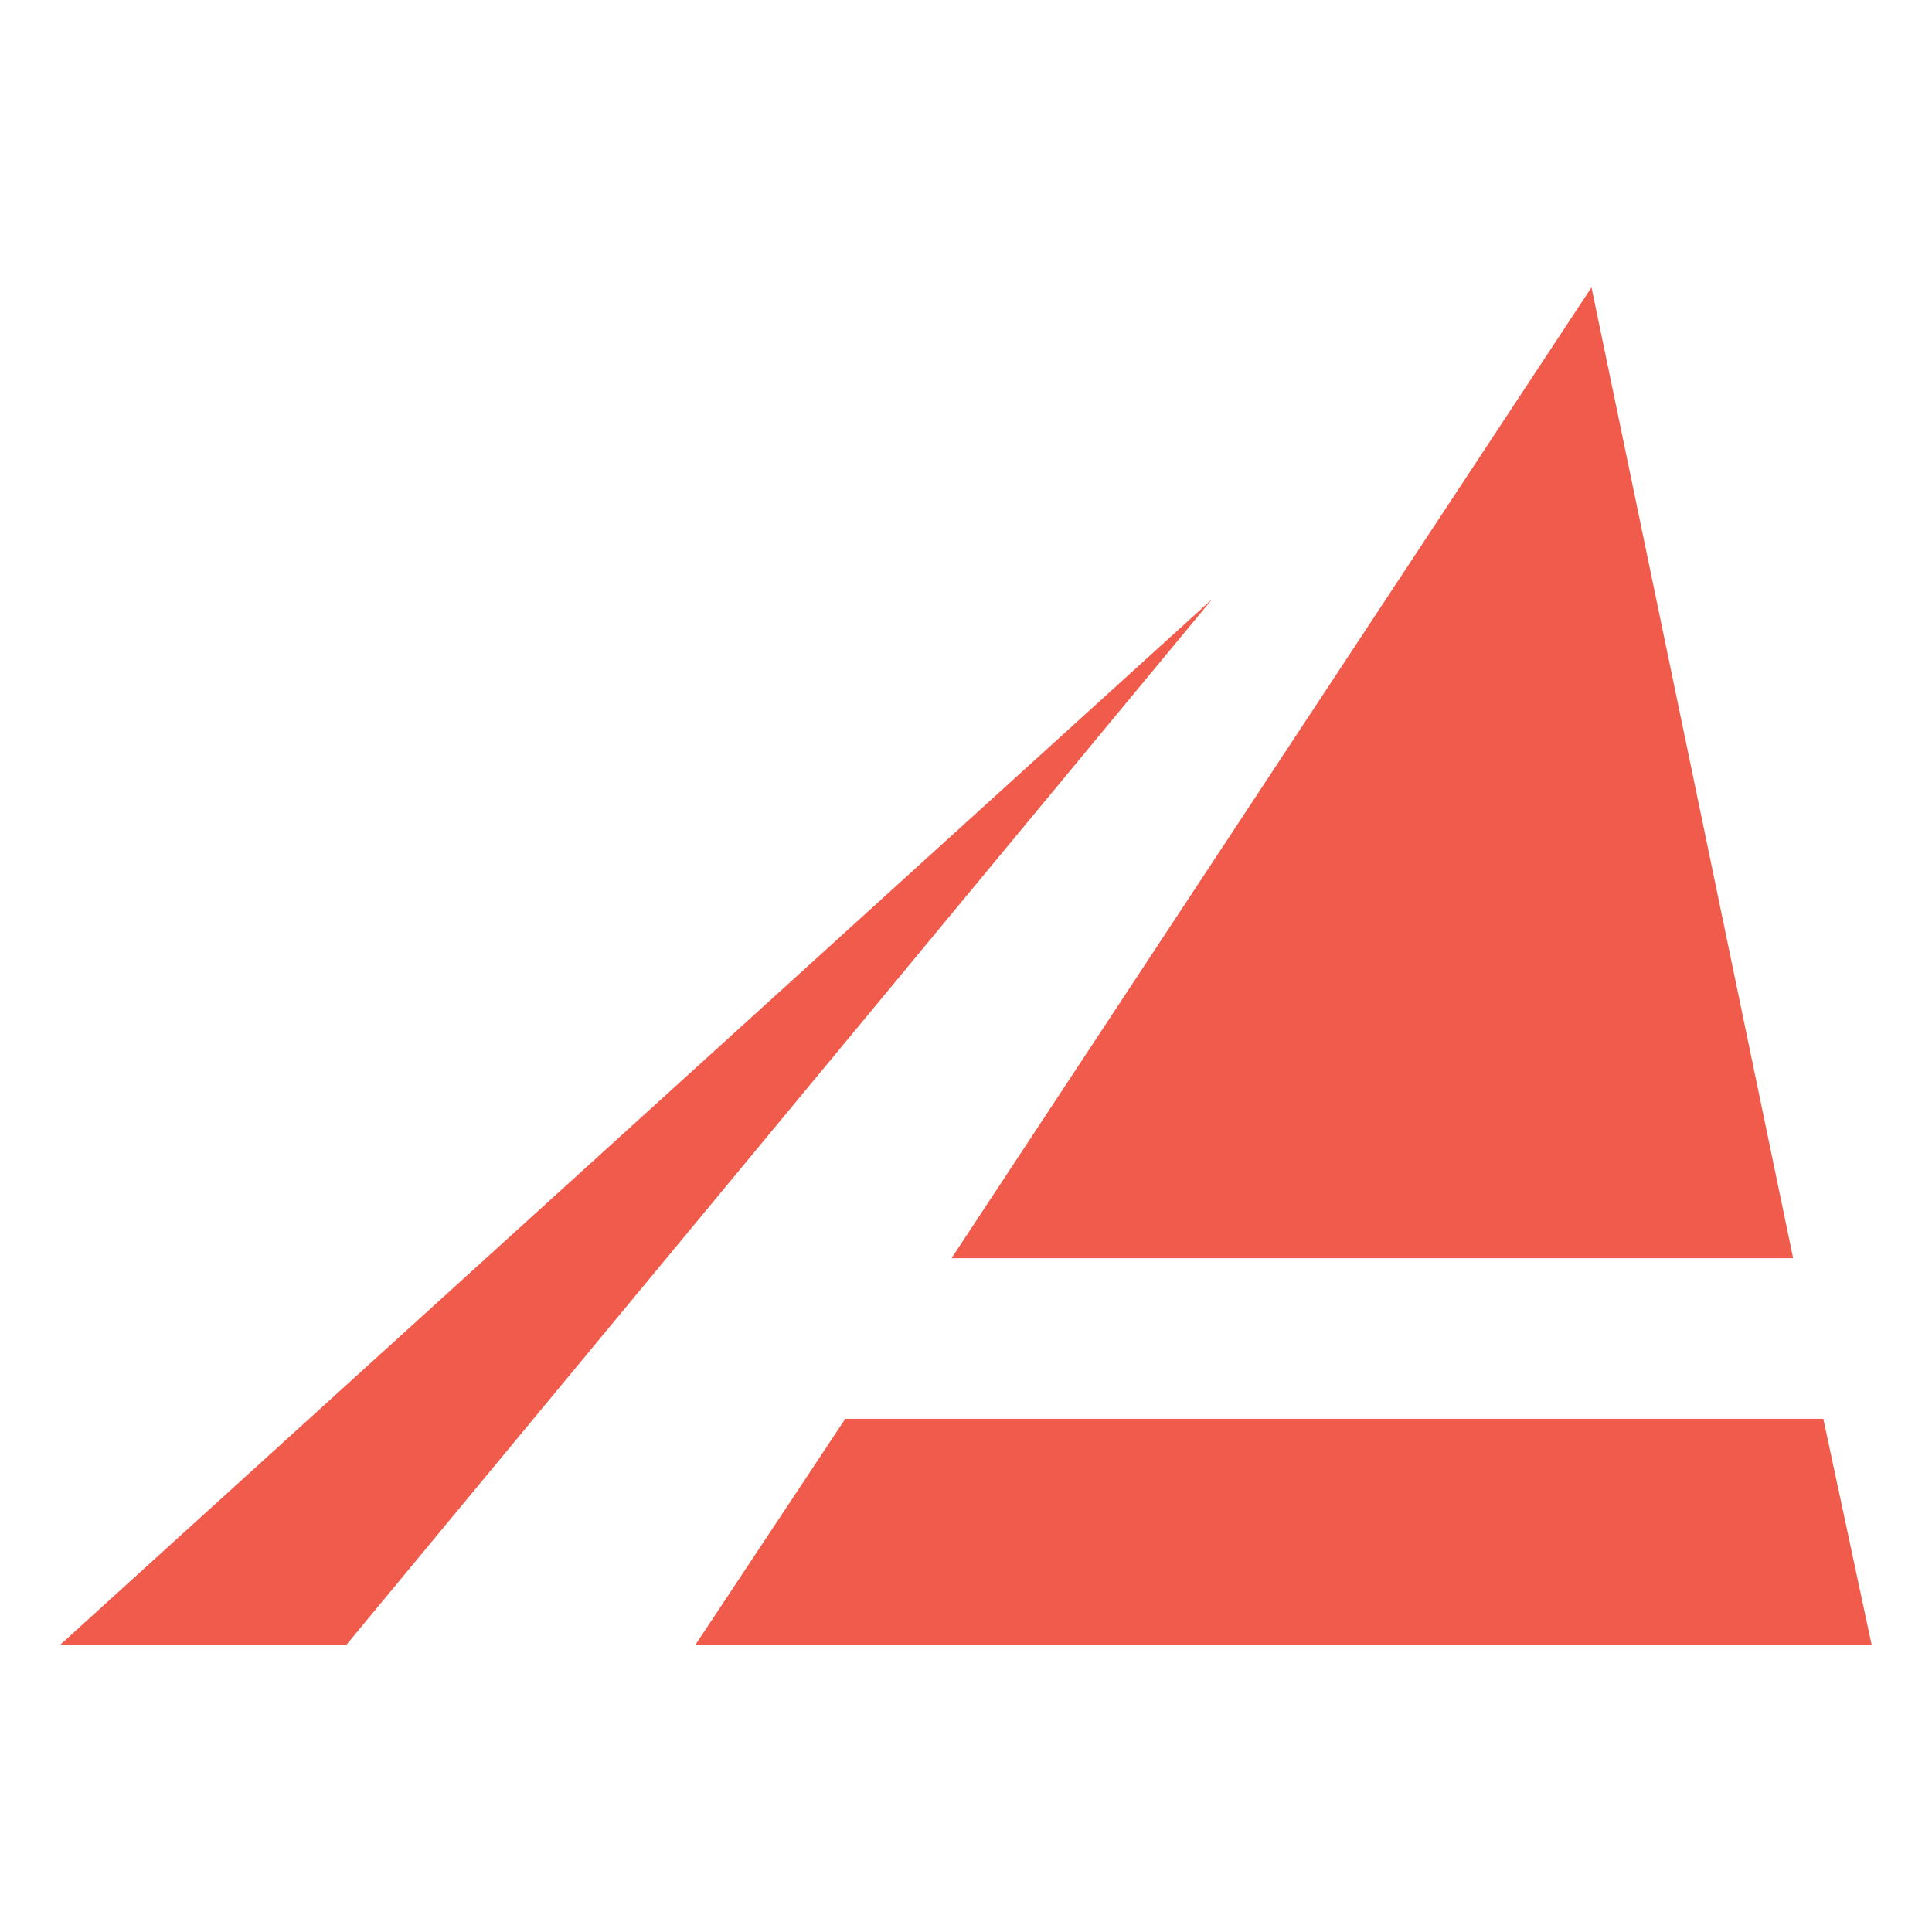 <?xml version="1.0" encoding="UTF-8"?>
<svg id="Layer_2" xmlns="http://www.w3.org/2000/svg" width="160" height="160" version="1.1" viewBox="0 0 160 160">
  <!-- Generator: Adobe Illustrator 29.3.0, SVG Export Plug-In . SVG Version: 2.1.0 Build 146)  -->
  <defs>
    <style>
      .st0 {
        fill: #f15b4c;
      }
    </style>
  </defs>
  <g id="Components">
    <g id="_846eb547-3a40-481f-be9f-7b21e59ebaf3_1">
      <polygon class="st0" points="78.8 104.2 148.5 104.2 131.8 23.8 78.8 104.2"/>
      <polygon class="st0" points="5 136.2 100.4 49.6 28.7 136.2 5 136.2"/>
      <polygon class="st0" points="70 117.5 57.6 136.2 155 136.2 151 117.5 70 117.5"/>
    </g>
  </g>
</svg>